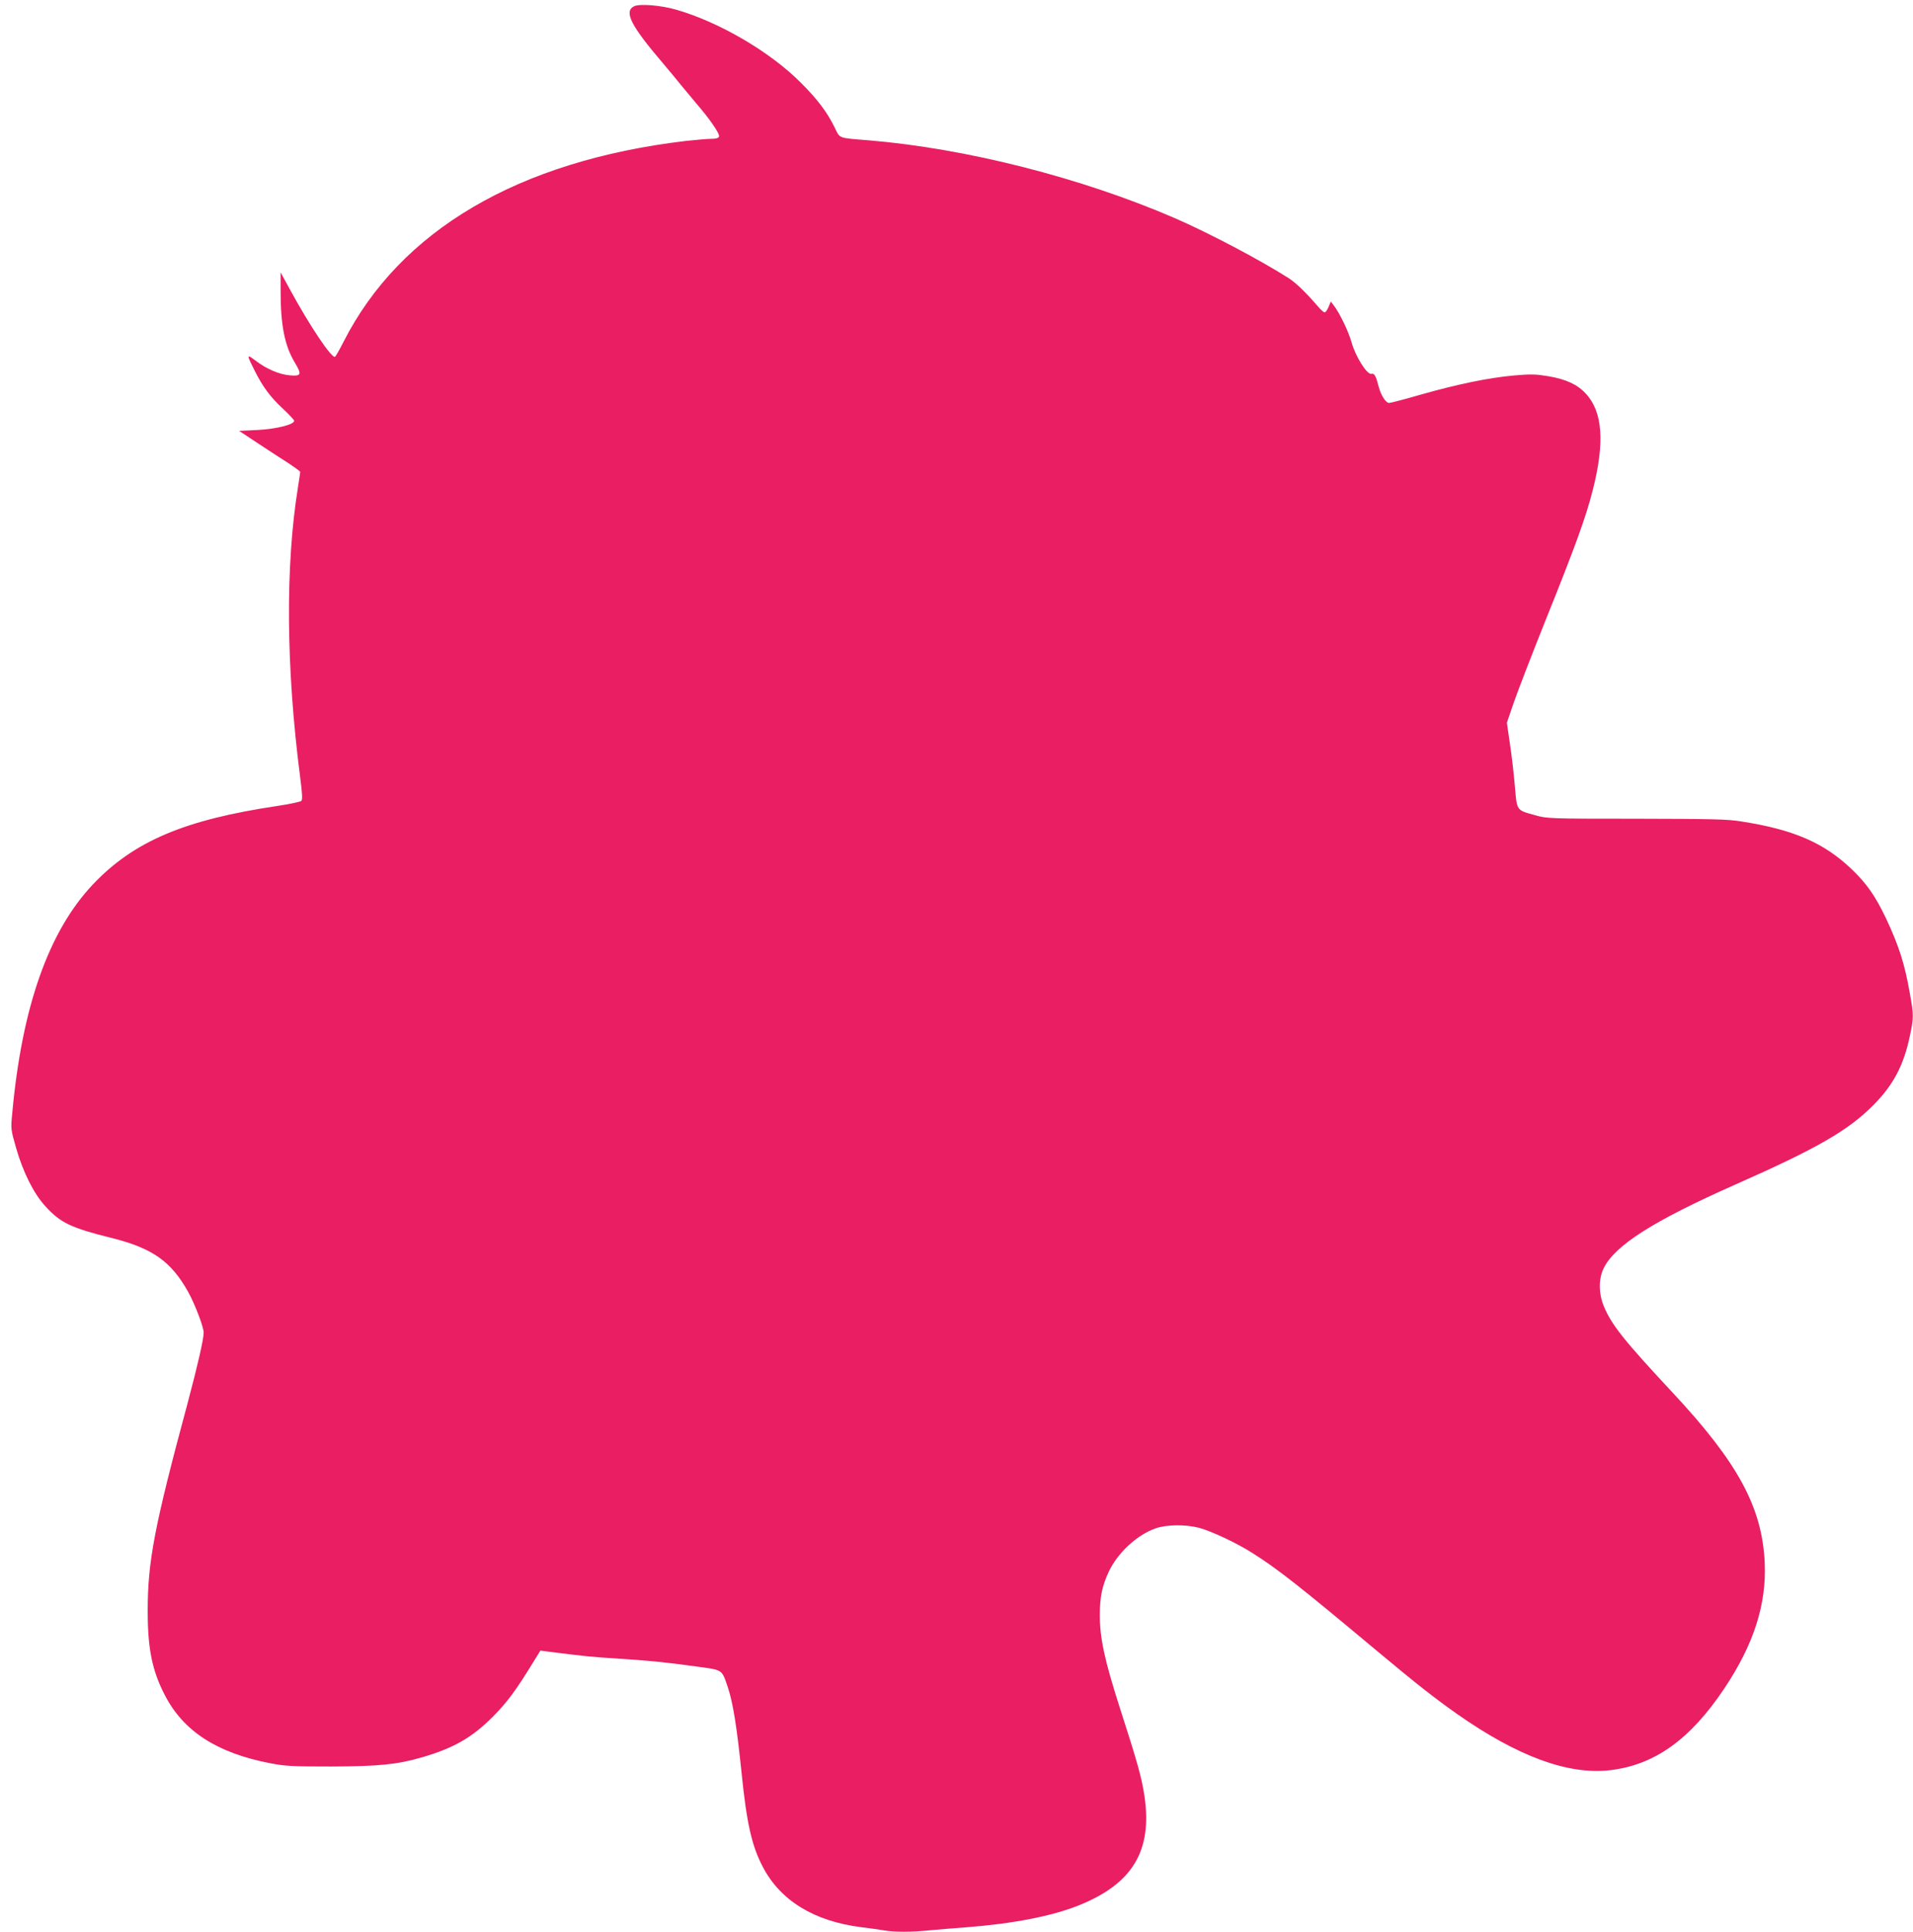 <?xml version="1.0" standalone="no"?>
<!DOCTYPE svg PUBLIC "-//W3C//DTD SVG 20010904//EN"
 "http://www.w3.org/TR/2001/REC-SVG-20010904/DTD/svg10.dtd">
<svg version="1.0" xmlns="http://www.w3.org/2000/svg"
 width="1268pt" height="1280pt" viewBox="0 0 1268 1280"
 preserveAspectRatio="xMidYMid meet">
<g transform="translate(0,1280) scale(0.1,-0.1)"
fill="#e91e63" stroke="none">
<path d="M4202 12758 c-68 -35 -20 -129 193 -378 44 -52 98 -117 120 -145 22
-27 67 -81 100 -120 90 -104 158 -203 151 -220 -4 -10 -20 -15 -53 -15 -26 0
-102 -7 -168 -14 -1109 -132 -1893 -592 -2269 -1333 -26 -51 -51 -95 -55 -97
-21 -14 -169 206 -298 444 l-63 115 0 -125 c0 -225 27 -362 95 -474 47 -78 42
-90 -35 -83 -69 6 -154 42 -227 98 -60 45 -60 42 -2 -73 51 -101 102 -170 183
-245 42 -39 76 -76 76 -81 0 -25 -115 -54 -240 -61 l-125 -6 130 -86 c72 -47
163 -107 203 -132 39 -26 72 -50 72 -54 0 -5 -7 -50 -15 -102 -84 -519 -79
-1195 14 -1916 15 -116 17 -153 8 -162 -7 -6 -77 -21 -157 -33 -617 -92 -952
-234 -1223 -519 -294 -310 -472 -813 -536 -1520 -10 -102 -9 -106 25 -225 46
-162 118 -306 195 -389 100 -110 169 -143 443 -211 267 -67 391 -155 503 -356
45 -81 103 -233 103 -270 0 -44 -40 -217 -105 -462 -221 -819 -266 -1052 -266
-1382 0 -249 29 -395 113 -557 123 -240 346 -384 697 -452 104 -20 147 -22
406 -22 317 1 437 13 603 61 209 61 330 130 468 268 95 96 154 174 277 376
l39 63 46 -6 c226 -29 299 -37 452 -46 218 -14 332 -25 533 -53 182 -25 170
-17 212 -140 34 -103 59 -260 90 -561 34 -338 68 -488 141 -627 117 -224 341
-361 654 -400 52 -6 119 -16 149 -21 70 -12 185 -12 308 1 54 5 163 14 243 20
307 24 561 73 741 145 356 143 488 361 435 723 -19 126 -45 219 -165 591 -99
309 -131 456 -131 608 0 121 15 194 59 288 58 124 185 243 308 287 74 27 201
28 293 4 83 -23 251 -102 354 -168 170 -108 307 -216 836 -658 250 -209 372
-304 515 -405 403 -283 738 -406 1014 -375 297 34 534 203 761 543 196 294
280 558 267 836 -18 365 -178 660 -609 1122 -323 346 -406 450 -457 573 -35
84 -36 181 -2 251 74 153 328 314 871 555 550 243 752 360 921 531 129 131
198 262 238 454 26 123 26 138 0 283 -34 194 -71 312 -159 499 -71 148 -126
227 -227 324 -184 175 -384 262 -731 316 -91 15 -194 17 -697 18 -579 0 -591
1 -669 23 -126 35 -121 27 -135 194 -7 78 -21 205 -33 281 l-20 138 47 137
c26 75 121 321 211 546 194 482 264 674 310 853 82 320 68 524 -45 645 -55 60
-130 95 -248 115 -84 14 -116 15 -228 5 -166 -15 -368 -56 -615 -126 -107 -31
-203 -56 -213 -56 -21 0 -53 50 -68 105 -19 75 -29 93 -49 88 -28 -8 -105 114
-131 207 -20 73 -80 197 -119 247 l-19 25 -15 -36 c-8 -20 -20 -36 -26 -36 -6
0 -25 17 -43 38 -80 93 -146 157 -194 188 -188 120 -529 300 -757 399 -618
267 -1379 461 -2026 515 -210 17 -191 10 -229 88 -50 101 -114 186 -226 297
-202 202 -535 397 -820 480 -102 30 -247 42 -283 23z"/>
</g>
</svg>
